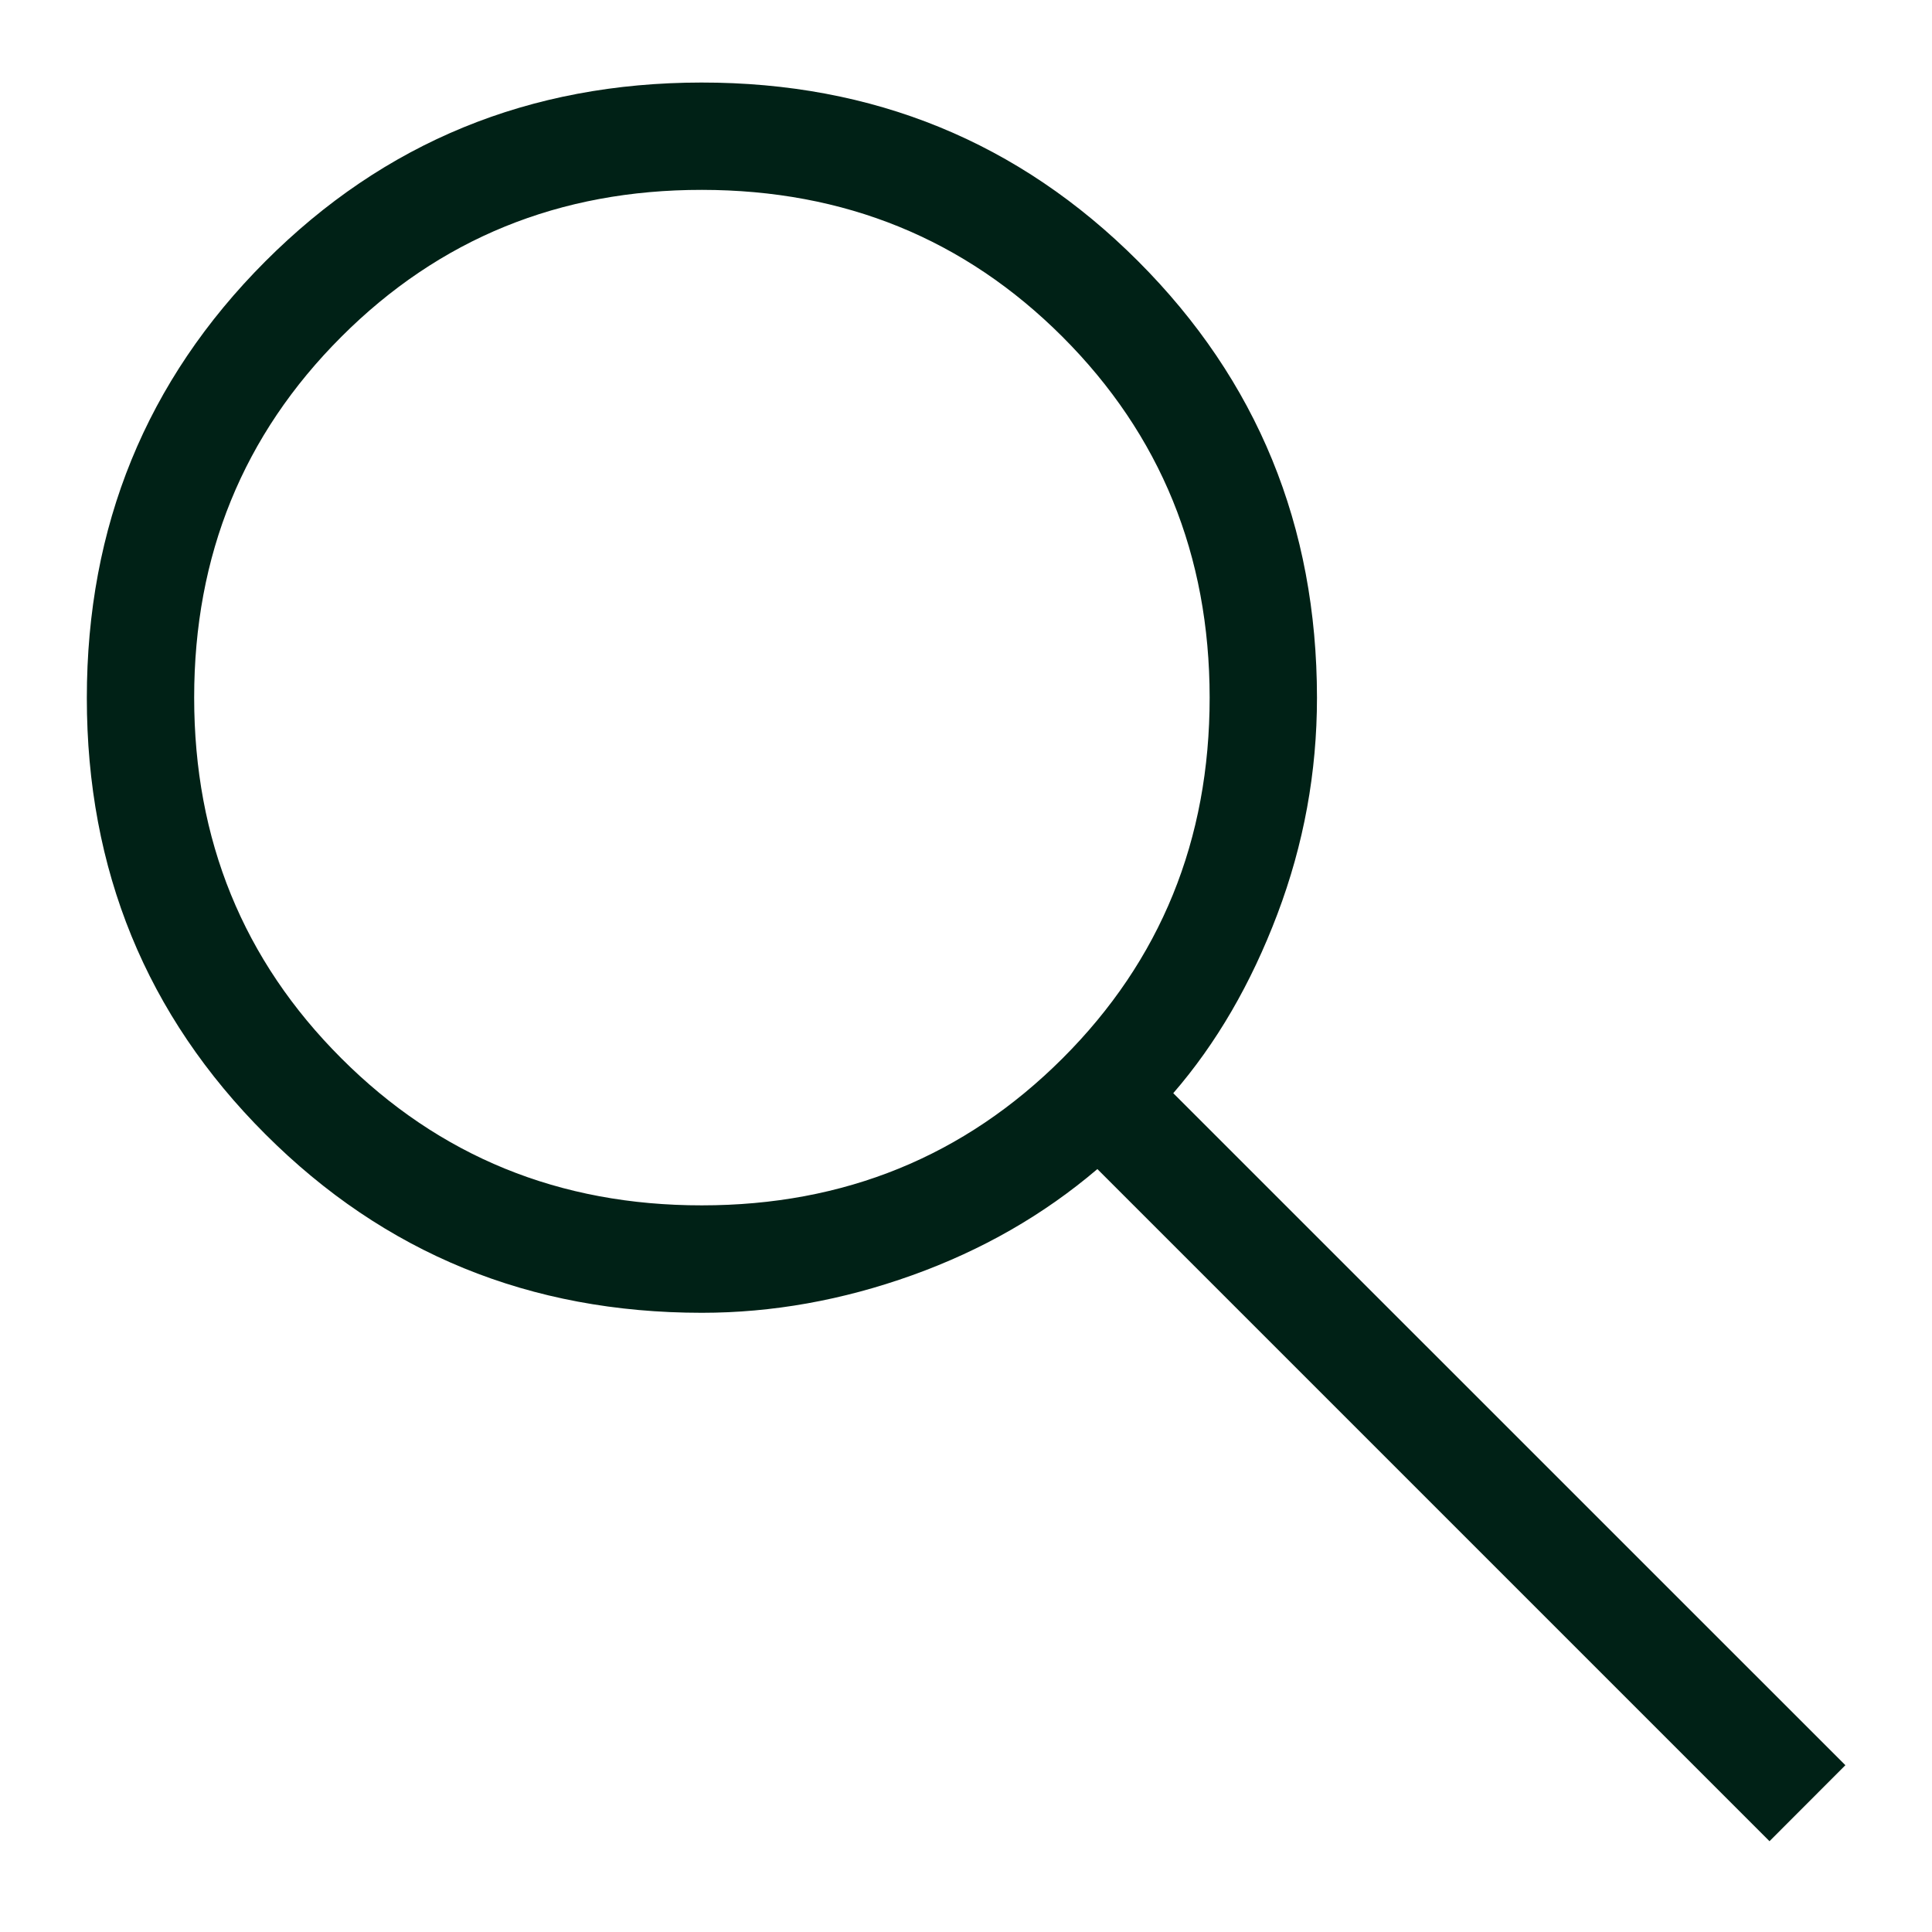 <?xml version="1.0" encoding="UTF-8"?> <svg xmlns="http://www.w3.org/2000/svg" width="18" height="18" viewBox="0 0 18 18" fill="none"><path d="M16.486 17.154L10.224 10.892C9.724 11.318 9.149 11.648 8.499 11.881C7.849 12.114 7.195 12.231 6.539 12.231C4.937 12.231 3.582 11.677 2.473 10.568C1.363 9.459 0.809 8.104 0.809 6.503C0.809 4.902 1.363 3.546 2.471 2.436C3.579 1.326 4.933 0.77 6.535 0.769C8.136 0.768 9.492 1.322 10.603 2.433C11.713 3.544 12.269 4.899 12.27 6.5C12.27 7.195 12.147 7.867 11.901 8.517C11.655 9.167 11.331 9.723 10.931 10.185L17.193 16.446L16.486 17.154ZM6.539 11.23C7.865 11.23 8.986 10.773 9.9 9.86C10.814 8.947 11.27 7.826 11.27 6.499C11.269 5.172 10.812 4.052 9.9 3.139C8.987 2.226 7.867 1.77 6.54 1.769C5.212 1.768 4.092 2.225 3.179 3.139C2.265 4.053 1.809 5.173 1.809 6.499C1.809 7.825 2.265 8.945 3.179 9.859C4.092 10.773 5.212 11.231 6.539 11.23Z" fill="#002116"></path></svg> 